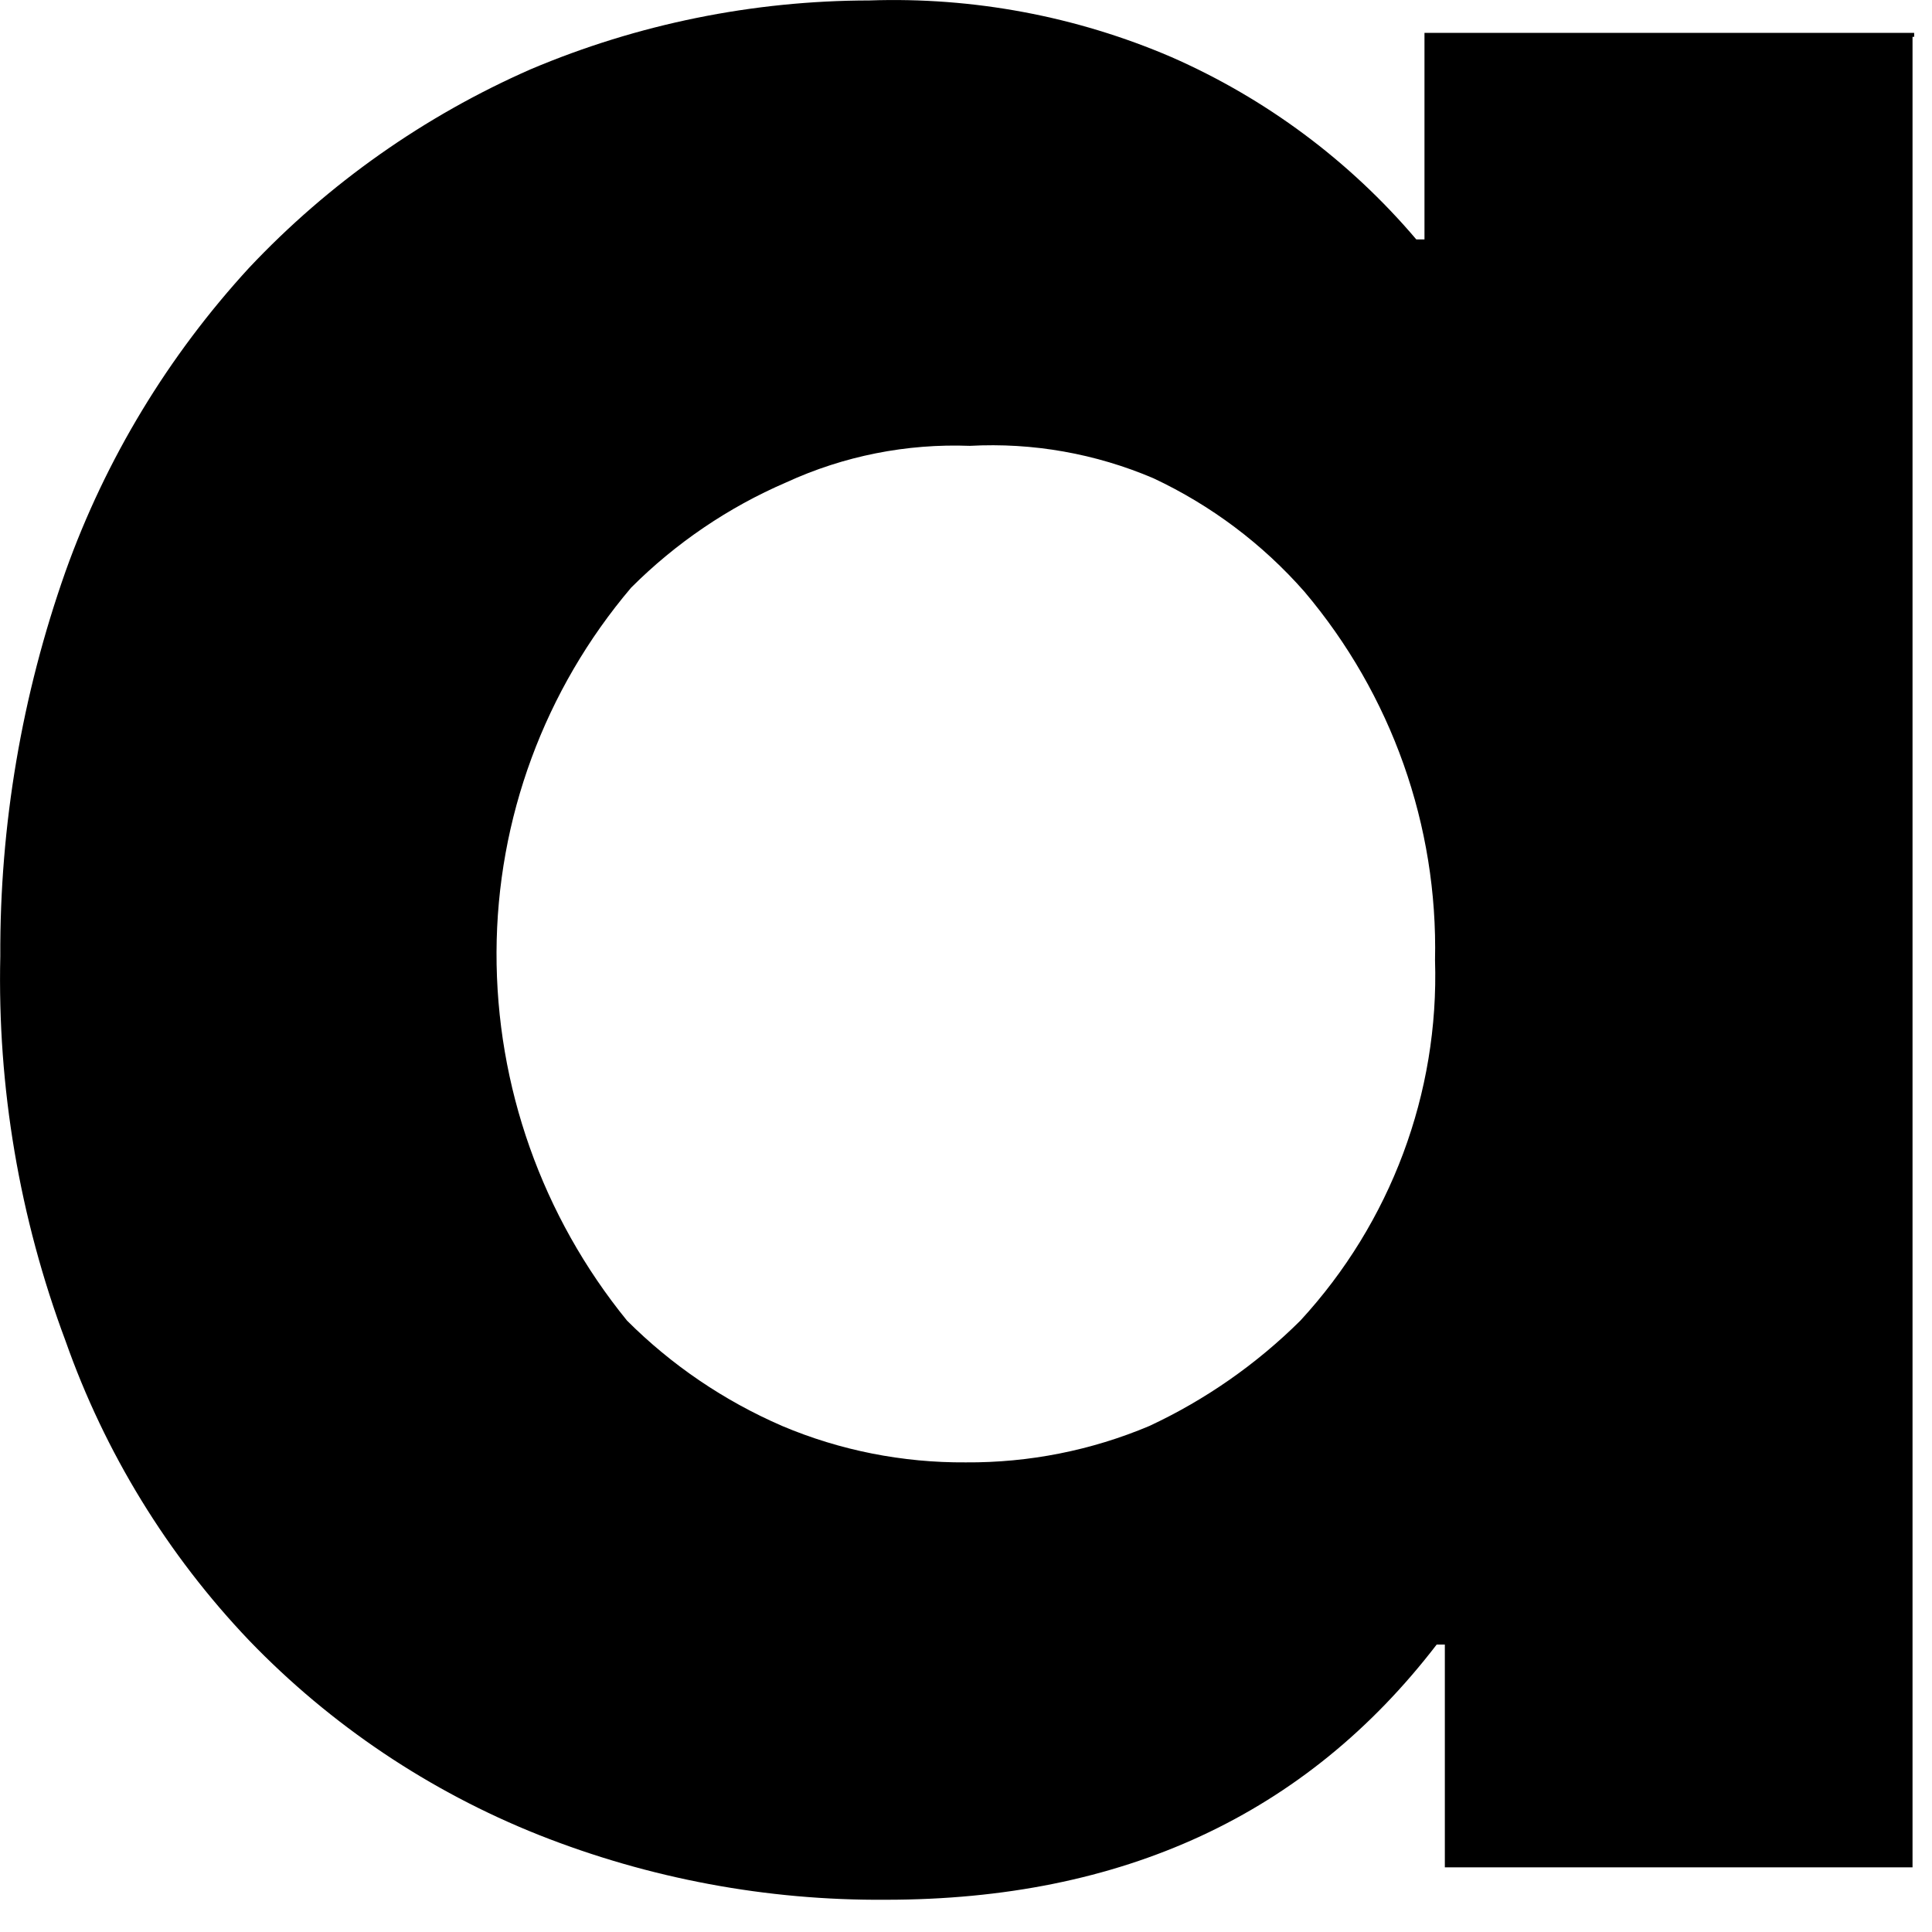 <?xml version="1.0" encoding="utf-8"?>
<svg xmlns="http://www.w3.org/2000/svg" fill="none" height="100%" overflow="visible" preserveAspectRatio="none" style="display: block;" viewBox="0 0 13 13" width="100%">
<path d="M12.869 0.248V12.565H9.722V11.066H9.667C8.788 12.211 7.553 12.783 5.96 12.783C5.161 12.789 4.368 12.641 3.626 12.347C2.89 12.054 2.225 11.608 1.677 11.039C1.126 10.461 0.705 9.773 0.441 9.023C0.131 8.195 -0.018 7.316 0.002 6.434C-0.002 5.552 0.147 4.677 0.441 3.845C0.711 3.089 1.132 2.394 1.677 1.801C2.211 1.234 2.856 0.78 3.571 0.466C4.292 0.161 5.067 0.004 5.85 0.003C6.548 -0.021 7.242 0.109 7.882 0.384C8.518 0.663 9.082 1.083 9.53 1.611H9.585V0.221H12.88V0.248H12.869ZM8.75 8.886C9.358 8.226 9.684 7.356 9.656 6.461C9.676 5.556 9.364 4.675 8.777 3.981C8.495 3.66 8.149 3.4 7.761 3.218C7.372 3.052 6.949 2.977 6.526 3C6.1 2.984 5.677 3.068 5.29 3.246C4.9 3.414 4.546 3.655 4.247 3.954C3.664 4.641 3.344 5.509 3.341 6.407C3.338 7.309 3.648 8.184 4.219 8.886C4.519 9.186 4.873 9.426 5.263 9.595C5.653 9.76 6.074 9.843 6.498 9.84C6.923 9.843 7.343 9.76 7.734 9.595C8.111 9.419 8.455 9.179 8.75 8.886V8.886Z" fill="black" id="Vector"/>
</svg>